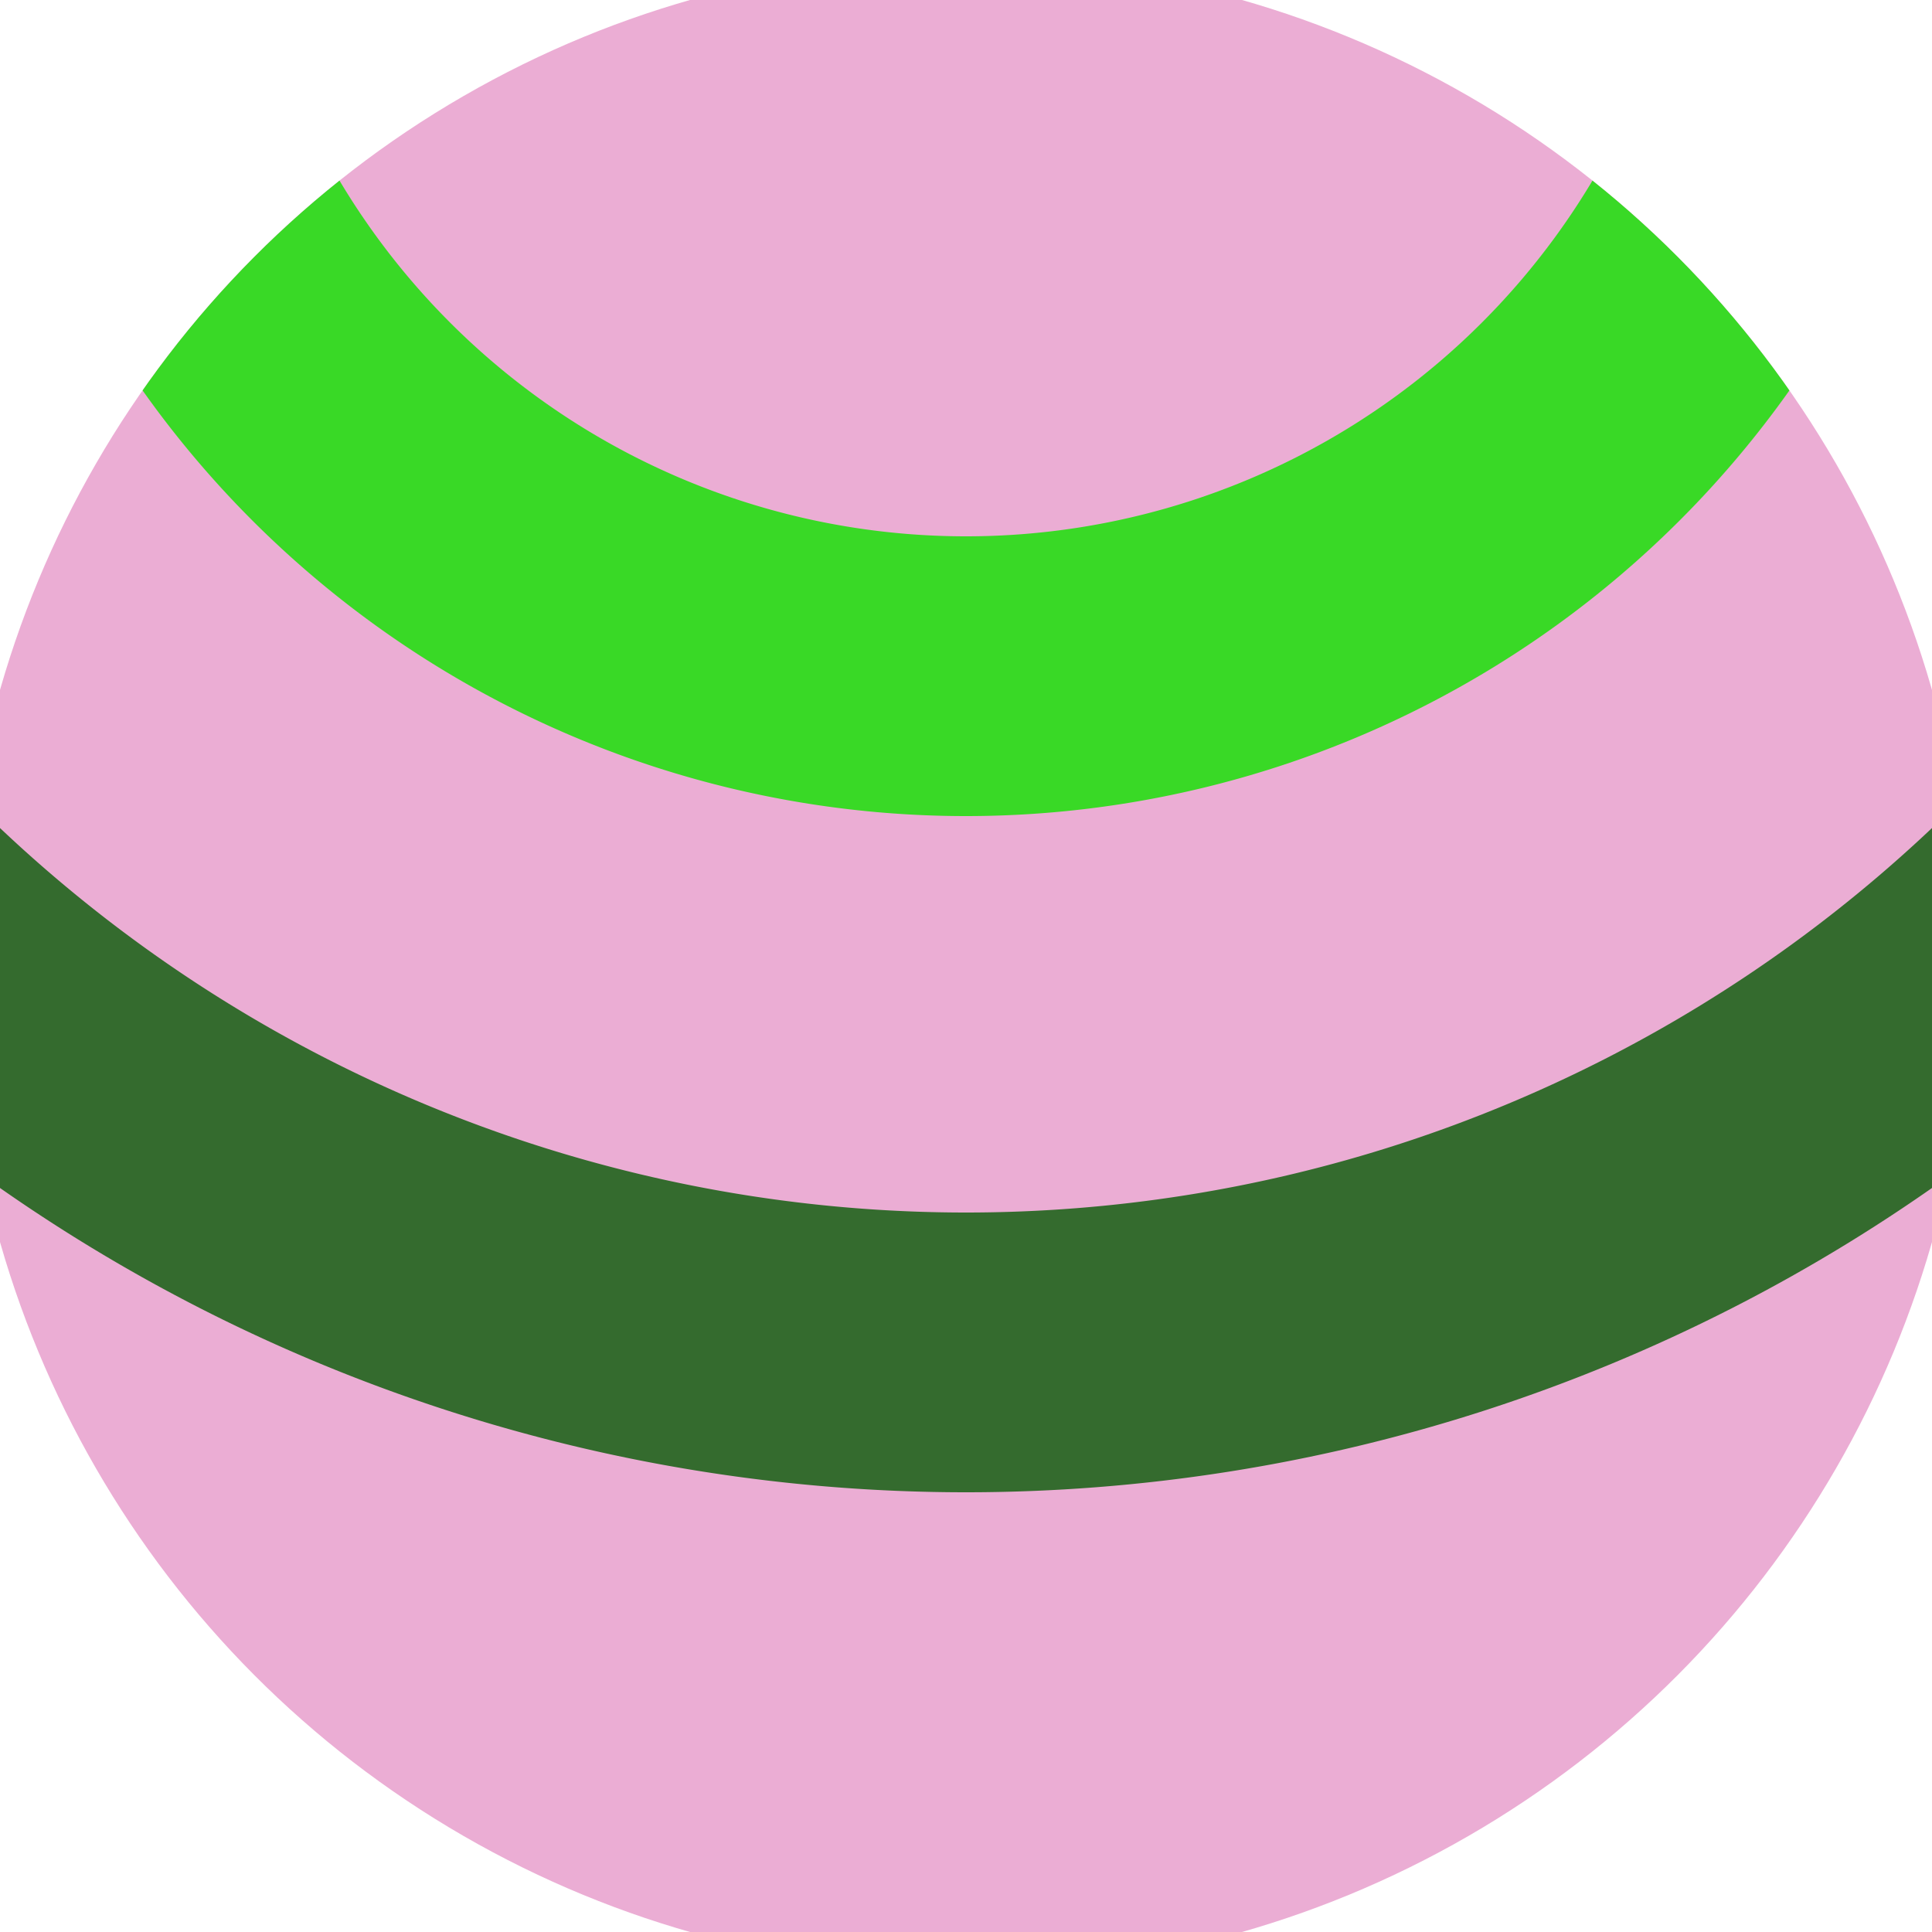 <svg xmlns="http://www.w3.org/2000/svg" width="128" height="128" viewBox="0 0 100 100" shape-rendering="geometricPrecision">
                            <defs>
                                <clipPath id="clip">
                                    <circle cx="50" cy="50" r="52" />
                                    <!--<rect x="0" y="0" width="100" height="100"/>-->
                                </clipPath>
                            </defs>
                            <g transform="rotate(180 50 50)">
                            <rect x="0" y="0" width="100" height="100" fill="#ebadd4" clip-path="url(#clip)"/><path d="M -37.24 110 A 87.24 87.24 0 0 1 137.24 110
                                   H 122.76 A 72.76 72.76 0 1 0 -22.76 110" fill="#346b2e" clip-path="url(#clip)"/><path d="M -2.24 110 A 52.24 52.24 0 0 1 102.24 110
                                   H 87.76 A 37.76 37.76 0 1 0 12.24 110" fill="#39d926" clip-path="url(#clip)"/></g></svg>
